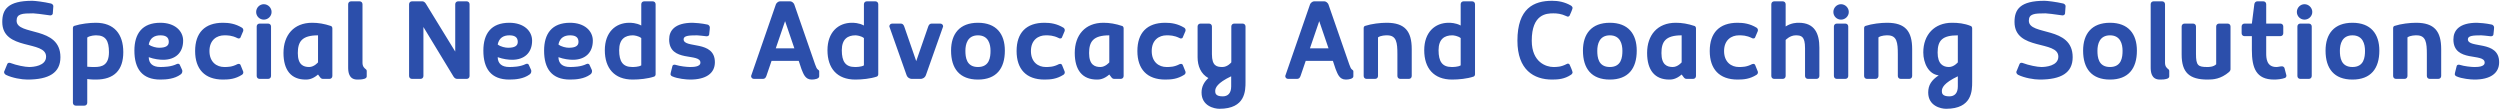 <svg width="824" height="36" viewBox="0 0 824 36" fill="none" xmlns="http://www.w3.org/2000/svg">
<path d="M3.358 20.735C5.473 21.545 8.308 22.085 9.613 22.085C10.918 22.085 15.193 21.77 15.193 18.665C15.193 13.175 0.748 16.82 0.748 7.235C0.748 3.14 2.548 0.26 10.648 0.26C11.503 0.26 14.518 0.62 16.813 1.16C17.128 1.25 17.578 1.565 17.578 2.015C17.578 2.285 17.533 3.05 17.398 4.49C17.308 4.85 16.993 5.075 16.543 5.075C13.708 4.67 11.548 4.4 10.963 4.4C7.273 4.4 5.473 4.535 5.473 6.83C5.473 11.87 19.918 8.45 19.918 18.845C19.918 23.975 16.183 26.225 9.028 26.225C7.138 26.225 4.033 25.685 2.008 24.695C1.738 24.56 1.333 24.245 1.333 23.705L2.368 21.185C2.458 20.915 2.683 20.69 3.043 20.69C3.133 20.69 3.223 20.69 3.358 20.735ZM35.912 17.18C35.912 13.445 34.832 11.645 31.727 11.645C31.322 11.645 29.702 11.69 28.757 12.365V21.995C29.702 22.085 30.737 22.085 31.187 22.085C33.572 22.085 35.912 21.5 35.912 17.18ZM24.032 33.875V9.26C24.032 8.9 24.212 8.63 24.437 8.54C26.687 7.82 29.567 7.505 31.592 7.505C37.622 7.505 40.637 11.24 40.637 17.18C40.637 23.12 37.622 26.225 31.592 26.225C31.097 26.225 29.972 26.225 28.757 26.045V33.875C28.757 34.415 28.352 34.82 27.812 34.82H24.977C24.437 34.82 24.032 34.415 24.032 33.875ZM58.291 21.095C58.381 21.05 58.516 21.005 58.651 21.005C58.921 21.005 59.191 21.14 59.281 21.41L60.001 22.985C60.091 23.165 60.091 23.3 60.091 23.48C60.091 23.885 59.911 24.29 59.506 24.56C57.526 26 54.871 26.225 52.846 26.225C46.816 26.225 44.296 22.625 44.296 16.685C44.296 11.15 46.816 7.505 52.846 7.505C57.661 7.505 60.361 10.205 60.361 13.4C60.361 17.45 57.751 19.7 53.791 19.7C52.621 19.7 50.866 19.52 49.021 18.845C49.066 20.915 50.326 22.085 52.846 22.085C54.016 22.085 56.446 22.04 58.291 21.095ZM52.846 11.645C50.956 11.645 49.471 12.455 49.021 14.66C49.966 15.425 51.586 15.74 52.441 15.74C54.556 15.74 55.636 15.155 55.636 13.805C55.636 12.05 54.331 11.645 52.846 11.645ZM79.747 9.125C79.972 9.26 80.197 9.575 80.197 9.935C80.197 10.025 80.197 10.16 80.152 10.25L79.252 12.365C79.162 12.59 78.937 12.68 78.667 12.68C78.532 12.68 78.352 12.635 78.217 12.545C76.372 11.645 75.067 11.645 73.897 11.645C71.512 11.645 69.037 13.13 69.037 16.82C69.037 20.555 71.512 22.085 73.897 22.085C75.067 22.085 76.462 22.085 78.262 21.14C78.397 21.095 78.532 21.05 78.667 21.05C78.937 21.05 79.207 21.185 79.297 21.455L80.152 23.57C80.197 23.66 80.197 23.75 80.197 23.84C80.197 24.2 80.017 24.47 79.747 24.65C77.542 26.045 75.517 26.225 73.492 26.225C67.462 26.225 64.312 22.76 64.312 16.82C64.312 10.835 67.462 7.505 73.492 7.505C75.517 7.505 77.587 7.82 79.747 9.125ZM84.608 8.72C84.608 8.18 85.013 7.775 85.553 7.775H88.388C88.928 7.775 89.333 8.18 89.333 8.72V25.055C89.333 25.595 88.928 26 88.388 26H85.553C85.013 26 84.608 25.595 84.608 25.055V8.72ZM84.428 3.95C84.428 5.345 85.553 6.47 86.948 6.47C88.343 6.47 89.513 5.345 89.513 3.95C89.513 2.555 88.343 1.385 86.948 1.385C85.553 1.385 84.428 2.555 84.428 3.95ZM104.821 20.555V11.645C99.466 11.645 98.161 13.76 98.161 17.495C98.161 21.365 100.006 22.085 101.896 22.085C103.561 22.085 104.821 20.555 104.821 20.555ZM108.601 26H106.486C106.036 26 105.766 25.82 105.496 25.46L104.821 24.56C102.931 26.225 101.401 26.225 100.726 26.225C96.001 26.225 93.436 23.165 93.436 17.45C93.436 11.6 96.811 7.505 102.886 7.505C104.911 7.505 106.846 7.82 109.141 8.585C109.366 8.72 109.546 8.99 109.546 9.35V25.055C109.546 25.595 109.141 26 108.601 26ZM119.478 1.385V20.69C119.478 21.95 120.108 22.445 120.558 22.805C120.738 22.895 120.873 23.12 120.873 23.345V25.19C120.873 25.55 120.558 25.82 120.153 25.955C119.298 26.225 118.488 26.225 117.768 26.225C114.888 26.225 114.753 23.57 114.753 22.175V1.385C114.753 0.845 115.158 0.44 115.698 0.44H118.533C119.073 0.44 119.478 0.845 119.478 1.385ZM153.824 26H150.719C150.404 26 149.909 25.91 149.504 25.28L139.559 8.9V25.055C139.559 25.595 139.154 26 138.614 26H135.779C135.239 26 134.834 25.595 134.834 25.055V1.385C134.834 0.845 135.239 0.44 135.779 0.44H139.244C139.559 0.44 140.009 0.665 140.324 1.16L150.044 17V1.385C150.044 0.845 150.449 0.44 150.989 0.44H153.824C154.364 0.44 154.769 0.845 154.769 1.385V25.055C154.769 25.595 154.364 26 153.824 26ZM173.312 21.095C173.402 21.05 173.537 21.005 173.672 21.005C173.942 21.005 174.212 21.14 174.302 21.41L175.022 22.985C175.112 23.165 175.112 23.3 175.112 23.48C175.112 23.885 174.932 24.29 174.527 24.56C172.547 26 169.892 26.225 167.867 26.225C161.837 26.225 159.317 22.625 159.317 16.685C159.317 11.15 161.837 7.505 167.867 7.505C172.682 7.505 175.382 10.205 175.382 13.4C175.382 17.45 172.772 19.7 168.812 19.7C167.642 19.7 165.887 19.52 164.042 18.845C164.087 20.915 165.347 22.085 167.867 22.085C169.037 22.085 171.467 22.04 173.312 21.095ZM167.867 11.645C165.977 11.645 164.492 12.455 164.042 14.66C164.987 15.425 166.607 15.74 167.462 15.74C169.577 15.74 170.657 15.155 170.657 13.805C170.657 12.05 169.352 11.645 167.867 11.645ZM193.328 21.095C193.418 21.05 193.553 21.005 193.688 21.005C193.958 21.005 194.228 21.14 194.318 21.41L195.038 22.985C195.128 23.165 195.128 23.3 195.128 23.48C195.128 23.885 194.948 24.29 194.543 24.56C192.563 26 189.908 26.225 187.883 26.225C181.853 26.225 179.333 22.625 179.333 16.685C179.333 11.15 181.853 7.505 187.883 7.505C192.698 7.505 195.398 10.205 195.398 13.4C195.398 17.45 192.788 19.7 188.828 19.7C187.658 19.7 185.903 19.52 184.058 18.845C184.103 20.915 185.363 22.085 187.883 22.085C189.053 22.085 191.483 22.04 193.328 21.095ZM187.883 11.645C185.993 11.645 184.508 12.455 184.058 14.66C185.003 15.425 186.623 15.74 187.478 15.74C189.593 15.74 190.673 15.155 190.673 13.805C190.673 12.05 189.368 11.645 187.883 11.645ZM204.074 16.55C204.074 20.285 205.289 22.085 208.394 22.085C208.799 22.085 210.509 22.085 211.364 21.545V12.545C210.464 11.825 209.024 11.645 208.574 11.645C206.099 11.645 204.074 12.815 204.074 16.55ZM211.364 8.405V1.385C211.364 0.845 211.769 0.44 212.309 0.44H215.144C215.684 0.44 216.089 0.845 216.089 1.385V24.47C216.089 24.83 215.909 25.1 215.639 25.235C213.524 25.955 210.689 26.225 208.529 26.225C202.499 26.225 199.349 22.49 199.349 16.55C199.349 10.61 202.904 7.505 207.404 7.505C207.899 7.505 209.699 7.505 211.364 8.405ZM222.35 21.32L222.62 21.365C224.195 21.86 226.445 22.085 227.39 22.085C228.38 22.085 230.855 22.085 230.855 20.645C230.855 17.315 220.55 20.735 220.55 12.995C220.55 10.025 222.485 7.505 228.29 7.505C228.965 7.505 231.35 7.685 233.15 8.09C233.51 8.135 233.96 8.54 233.96 9.035C233.96 9.305 233.915 9.935 233.735 11.42C233.645 11.78 233.33 11.96 232.88 11.96C231.755 11.825 230.09 11.645 229.73 11.645C226.985 11.645 225.32 11.78 225.32 12.95C225.32 16.1 235.625 13.13 235.625 20.51C235.625 24.2 232.655 26.225 227.48 26.225C226.265 26.225 223.34 25.955 221.63 25.19C221.315 25.055 221 24.83 221 24.425C221 24.335 221.045 24.02 221.63 21.77C221.72 21.455 221.99 21.32 222.35 21.32ZM261.82 15.92L258.76 6.965L255.7 15.92H261.82ZM261.865 1.655L268.66 21.23C268.975 22.085 269.2 22.715 269.65 22.985C269.875 23.12 270.01 23.3 270.01 23.525V25.145C270.01 25.955 268.57 26.225 267.535 26.225C265.33 26.225 264.79 24.245 264.16 22.76L263.26 20.06H254.305L252.595 25.055C252.37 25.685 252.01 26 251.47 26H248.5C247.96 26 247.555 25.595 247.555 25.055L255.655 1.655C255.88 0.845 256.645 0.44 257.05 0.44H260.47C260.875 0.44 261.64 0.845 261.865 1.655ZM277.459 16.55C277.459 20.285 278.674 22.085 281.779 22.085C282.184 22.085 283.894 22.085 284.749 21.545V12.545C283.849 11.825 282.409 11.645 281.959 11.645C279.484 11.645 277.459 12.815 277.459 16.55ZM284.749 8.405V1.385C284.749 0.845 285.154 0.44 285.694 0.44H288.529C289.069 0.44 289.474 0.845 289.474 1.385V24.47C289.474 24.83 289.294 25.1 289.024 25.235C286.909 25.955 284.074 26.225 281.914 26.225C275.884 26.225 272.734 22.49 272.734 16.55C272.734 10.61 276.289 7.505 280.789 7.505C281.284 7.505 283.084 7.505 284.749 8.405ZM303.52 26H300.46C300.145 26 299.155 25.775 298.795 24.74L293.125 8.72C293.125 8.18 293.53 7.775 294.07 7.775H296.905C297.445 7.775 297.805 8.09 298.03 8.72L301.99 20.15L305.95 8.72C306.175 8.09 306.535 7.775 307.075 7.775H309.91C310.45 7.775 310.855 8.18 310.855 8.72L305.185 24.74C304.825 25.775 303.835 26 303.52 26ZM322.335 22.085C326.16 22.085 326.475 18.845 326.475 16.73C326.475 14.57 325.8 11.645 322.335 11.645C318.87 11.645 318.195 14.57 318.195 16.73C318.195 18.845 318.51 22.085 322.335 22.085ZM322.335 26.225C316.305 26.225 313.47 22.625 313.47 16.685C313.47 11.15 316.305 7.505 322.335 7.505C328.365 7.505 331.2 11.15 331.2 16.685C331.2 22.625 328.365 26.225 322.335 26.225ZM350.503 9.125C350.728 9.26 350.953 9.575 350.953 9.935C350.953 10.025 350.953 10.16 350.908 10.25L350.008 12.365C349.918 12.59 349.693 12.68 349.423 12.68C349.288 12.68 349.108 12.635 348.973 12.545C347.128 11.645 345.823 11.645 344.653 11.645C342.268 11.645 339.793 13.13 339.793 16.82C339.793 20.555 342.268 22.085 344.653 22.085C345.823 22.085 347.218 22.085 349.018 21.14C349.153 21.095 349.288 21.05 349.423 21.05C349.693 21.05 349.963 21.185 350.053 21.455L350.908 23.57C350.953 23.66 350.953 23.75 350.953 23.84C350.953 24.2 350.773 24.47 350.503 24.65C348.298 26.045 346.273 26.225 344.248 26.225C338.218 26.225 335.068 22.76 335.068 16.82C335.068 10.835 338.218 7.505 344.248 7.505C346.273 7.505 348.343 7.82 350.503 9.125ZM365.624 20.555V11.645C360.269 11.645 358.964 13.76 358.964 17.495C358.964 21.365 360.809 22.085 362.699 22.085C364.364 22.085 365.624 20.555 365.624 20.555ZM369.404 26H367.289C366.839 26 366.569 25.82 366.299 25.46L365.624 24.56C363.734 26.225 362.204 26.225 361.529 26.225C356.804 26.225 354.239 23.165 354.239 17.45C354.239 11.6 357.614 7.505 363.689 7.505C365.714 7.505 367.649 7.82 369.944 8.585C370.169 8.72 370.349 8.99 370.349 9.35V25.055C370.349 25.595 369.944 26 369.404 26ZM390.316 9.125C390.541 9.26 390.766 9.575 390.766 9.935C390.766 10.025 390.766 10.16 390.721 10.25L389.821 12.365C389.731 12.59 389.506 12.68 389.236 12.68C389.101 12.68 388.921 12.635 388.786 12.545C386.941 11.645 385.636 11.645 384.466 11.645C382.081 11.645 379.606 13.13 379.606 16.82C379.606 20.555 382.081 22.085 384.466 22.085C385.636 22.085 387.031 22.085 388.831 21.14C388.966 21.095 389.101 21.05 389.236 21.05C389.506 21.05 389.776 21.185 389.866 21.455L390.721 23.57C390.766 23.66 390.766 23.75 390.766 23.84C390.766 24.2 390.586 24.47 390.316 24.65C388.111 26.045 386.086 26.225 384.061 26.225C378.031 26.225 374.881 22.76 374.881 16.82C374.881 10.835 378.031 7.505 384.061 7.505C386.086 7.505 388.156 7.82 390.316 9.125ZM398.282 25.73C395.807 24.38 394.727 21.77 394.727 18.845V8.72C394.727 8.18 395.132 7.775 395.672 7.775H398.507C399.047 7.775 399.452 8.18 399.452 8.72V17.855C399.452 21.77 401.072 22.085 402.917 22.085C404.627 22.085 405.842 20.555 405.842 20.555V8.72C405.842 8.18 406.247 7.775 406.787 7.775H409.577C410.117 7.775 410.522 8.18 410.522 8.72V26.945C410.522 29.87 410.522 35.855 401.927 35.855C400.172 35.855 396.032 34.91 396.032 30.5C396.032 28.565 396.842 27.035 398.282 25.73ZM405.797 28.475V25.145C401.162 27.35 400.532 28.97 400.532 30.005C400.532 30.68 400.622 31.76 403.007 31.76C404.672 31.76 405.797 30.77 405.797 28.475ZM437.879 15.92L434.819 6.965L431.759 15.92H437.879ZM437.924 1.655L444.719 21.23C445.034 22.085 445.259 22.715 445.709 22.985C445.934 23.12 446.069 23.3 446.069 23.525V25.145C446.069 25.955 444.629 26.225 443.594 26.225C441.389 26.225 440.849 24.245 440.219 22.76L439.319 20.06H430.364L428.654 25.055C428.429 25.685 428.069 26 427.529 26H424.559C424.019 26 423.614 25.595 423.614 25.055L431.714 1.655C431.939 0.845 432.704 0.44 433.109 0.44H436.529C436.934 0.44 437.699 0.845 437.924 1.655ZM449.468 25.055V9.26C449.468 8.9 449.648 8.63 449.918 8.54C452.123 7.82 455.003 7.505 457.028 7.505C463.058 7.505 465.308 10.295 465.308 16.19V25.055C465.308 25.595 464.903 26 464.363 26H461.528C460.988 26 460.583 25.595 460.583 25.055V17.855C460.583 14.075 460.313 11.645 457.208 11.645C456.758 11.645 455.138 11.645 454.193 12.32V25.055C454.193 25.595 453.788 26 453.248 26H450.413C449.873 26 449.468 25.595 449.468 25.055ZM474.15 16.55C474.15 20.285 475.365 22.085 478.47 22.085C478.875 22.085 480.585 22.085 481.44 21.545V12.545C480.54 11.825 479.1 11.645 478.65 11.645C476.175 11.645 474.15 12.815 474.15 16.55ZM481.44 8.405V1.385C481.44 0.845 481.845 0.44 482.385 0.44H485.22C485.76 0.44 486.165 0.845 486.165 1.385V24.47C486.165 24.83 485.985 25.1 485.715 25.235C483.6 25.955 480.765 26.225 478.605 26.225C472.575 26.225 469.425 22.49 469.425 16.55C469.425 10.61 472.98 7.505 477.48 7.505C477.975 7.505 479.775 7.505 481.44 8.405ZM517.781 1.835C518.096 2.015 518.321 2.375 518.321 2.645C518.321 2.69 518.276 3.095 517.376 5.075C517.286 5.345 516.971 5.48 516.746 5.48C516.656 5.48 516.476 5.435 516.341 5.345C514.541 4.49 513.101 4.4 511.976 4.4C509.726 4.4 504.866 4.625 504.866 13.4C504.866 20.6 509.726 22.085 511.976 22.085C513.146 22.085 514.496 22.085 516.386 21.095C516.476 21.05 516.656 20.96 516.746 20.96C516.971 20.96 517.286 21.095 517.376 21.365C518.276 23.345 518.321 23.795 518.321 23.84C518.321 24.11 518.096 24.47 517.781 24.65C515.711 26.045 513.596 26.225 511.571 26.225C505.541 26.225 500.141 23.03 500.141 13.4C500.141 2.735 505.541 0.26 511.571 0.26C513.551 0.26 515.666 0.62 517.781 1.835ZM530.604 22.085C534.429 22.085 534.744 18.845 534.744 16.73C534.744 14.57 534.069 11.645 530.604 11.645C527.139 11.645 526.464 14.57 526.464 16.73C526.464 18.845 526.779 22.085 530.604 22.085ZM530.604 26.225C524.574 26.225 521.739 22.625 521.739 16.685C521.739 11.15 524.574 7.505 530.604 7.505C536.634 7.505 539.469 11.15 539.469 16.685C539.469 22.625 536.634 26.225 530.604 26.225ZM554.272 20.555V11.645C548.917 11.645 547.612 13.76 547.612 17.495C547.612 21.365 549.457 22.085 551.347 22.085C553.012 22.085 554.272 20.555 554.272 20.555ZM558.052 26H555.937C555.487 26 555.217 25.82 554.947 25.46L554.272 24.56C552.382 26.225 550.852 26.225 550.177 26.225C545.452 26.225 542.887 23.165 542.887 17.45C542.887 11.6 546.262 7.505 552.337 7.505C554.362 7.505 556.297 7.82 558.592 8.585C558.817 8.72 558.997 8.99 558.997 9.35V25.055C558.997 25.595 558.592 26 558.052 26ZM578.964 9.125C579.189 9.26 579.414 9.575 579.414 9.935C579.414 10.025 579.414 10.16 579.369 10.25L578.469 12.365C578.379 12.59 578.154 12.68 577.884 12.68C577.749 12.68 577.569 12.635 577.434 12.545C575.589 11.645 574.284 11.645 573.114 11.645C570.729 11.645 568.254 13.13 568.254 16.82C568.254 20.555 570.729 22.085 573.114 22.085C574.284 22.085 575.679 22.085 577.479 21.14C577.614 21.095 577.749 21.05 577.884 21.05C578.154 21.05 578.424 21.185 578.514 21.455L579.369 23.57C579.414 23.66 579.414 23.75 579.414 23.84C579.414 24.2 579.234 24.47 578.964 24.65C576.759 26.045 574.734 26.225 572.709 26.225C566.679 26.225 563.529 22.76 563.529 16.82C563.529 10.835 566.679 7.505 572.709 7.505C574.734 7.505 576.804 7.82 578.964 9.125ZM583.825 25.055V1.385C583.825 0.845 584.23 0.44 584.77 0.44H587.605C588.145 0.44 588.55 0.845 588.55 1.385V8.72C590.44 7.505 592.195 7.505 592.87 7.505C598.135 7.505 599.665 11.105 599.665 15.695V25.055C599.665 25.595 599.26 26 598.72 26H595.885C595.345 26 594.94 25.595 594.94 25.055V15.875C594.94 11.96 593.725 11.645 591.88 11.645C589.945 11.645 588.55 13.175 588.55 13.175V25.055C588.55 25.595 588.145 26 587.605 26H584.77C584.23 26 583.825 25.595 583.825 25.055ZM604.456 8.72C604.456 8.18 604.861 7.775 605.401 7.775H608.236C608.776 7.775 609.181 8.18 609.181 8.72V25.055C609.181 25.595 608.776 26 608.236 26H605.401C604.861 26 604.456 25.595 604.456 25.055V8.72ZM604.276 3.95C604.276 5.345 605.401 6.47 606.796 6.47C608.191 6.47 609.361 5.345 609.361 3.95C609.361 2.555 608.191 1.385 606.796 1.385C605.401 1.385 604.276 2.555 604.276 3.95ZM614.409 25.055V9.26C614.409 8.9 614.589 8.63 614.859 8.54C617.064 7.82 619.944 7.505 621.969 7.505C627.999 7.505 630.249 10.295 630.249 16.19V25.055C630.249 25.595 629.844 26 629.304 26H626.469C625.929 26 625.524 25.595 625.524 25.055V17.855C625.524 14.075 625.254 11.645 622.149 11.645C621.699 11.645 620.079 11.645 619.134 12.32V25.055C619.134 25.595 618.729 26 618.189 26H615.354C614.814 26 614.409 25.595 614.409 25.055ZM649.621 8.585C649.846 8.675 650.026 8.99 650.026 9.35V26.945C650.026 29.87 650.026 35.855 641.431 35.855C639.676 35.855 635.536 34.91 635.536 30.5C635.536 28.07 636.616 26.405 639.001 24.83C635.626 24.47 633.916 20.735 633.916 17.27C633.916 11.42 637.606 7.505 643.366 7.505C645.346 7.505 647.416 7.685 649.621 8.585ZM645.301 28.475V25.145C640.666 27.35 640.036 28.97 640.036 30.005C640.036 30.68 640.126 31.76 642.511 31.76C644.176 31.76 645.301 30.77 645.301 28.475ZM645.301 20.555V11.645C640.216 11.645 638.641 13.31 638.641 17.315C638.641 21.14 640.486 22.085 642.376 22.085C644.041 22.085 645.301 20.555 645.301 20.555ZM666.593 20.735C668.708 21.545 671.543 22.085 672.848 22.085C674.153 22.085 678.428 21.77 678.428 18.665C678.428 13.175 663.983 16.82 663.983 7.235C663.983 3.14 665.783 0.26 673.883 0.26C674.738 0.26 677.753 0.62 680.048 1.16C680.363 1.25 680.813 1.565 680.813 2.015C680.813 2.285 680.768 3.05 680.633 4.49C680.543 4.85 680.228 5.075 679.778 5.075C676.943 4.67 674.783 4.4 674.198 4.4C670.508 4.4 668.708 4.535 668.708 6.83C668.708 11.87 683.153 8.45 683.153 18.845C683.153 23.975 679.418 26.225 672.263 26.225C670.373 26.225 667.268 25.685 665.243 24.695C664.973 24.56 664.568 24.245 664.568 23.705L665.603 21.185C665.693 20.915 665.918 20.69 666.278 20.69C666.368 20.69 666.458 20.69 666.593 20.735ZM695.457 22.085C699.282 22.085 699.597 18.845 699.597 16.73C699.597 14.57 698.922 11.645 695.457 11.645C691.992 11.645 691.317 14.57 691.317 16.73C691.317 18.845 691.632 22.085 695.457 22.085ZM695.457 26.225C689.427 26.225 686.592 22.625 686.592 16.685C686.592 11.15 689.427 7.505 695.457 7.505C701.487 7.505 704.322 11.15 704.322 16.685C704.322 22.625 701.487 26.225 695.457 26.225ZM713.59 1.385V20.69C713.59 21.95 714.22 22.445 714.67 22.805C714.85 22.895 714.985 23.12 714.985 23.345V25.19C714.985 25.55 714.67 25.82 714.265 25.955C713.41 26.225 712.6 26.225 711.88 26.225C709 26.225 708.865 23.57 708.865 22.175V1.385C708.865 0.845 709.27 0.44 709.81 0.44H712.645C713.185 0.44 713.59 0.845 713.59 1.385ZM734.731 23.705C731.941 26.09 729.466 26.225 727.621 26.225C721.636 26.225 719.071 23.93 719.071 17.99V8.72C719.071 8.18 719.476 7.775 720.016 7.775H722.851C723.391 7.775 723.796 8.18 723.796 8.72V17.765C723.796 21.59 724.471 22.085 727.531 22.085C728.026 22.085 729.556 22.085 730.456 21.185V8.72C730.456 8.18 730.861 7.775 731.401 7.775H734.236C734.776 7.775 735.181 8.18 735.181 8.72V22.805C735.181 23.165 734.956 23.48 734.731 23.705ZM742.216 7.775L743.026 1.385C743.116 0.845 743.476 0.44 744.016 0.44H745.996C746.536 0.44 746.941 0.845 746.941 1.385V7.775H751.621C752.161 7.775 752.566 8.18 752.566 8.72V10.97C752.566 11.51 752.161 11.915 751.621 11.915H746.941V17.54C746.941 19.115 747.031 22.085 750.271 22.085C750.946 22.085 751.486 21.86 752.161 21.86C752.521 21.86 752.881 22.13 752.971 22.445L753.601 24.875C753.601 25.235 753.511 25.46 753.151 25.685C751.981 26.09 750.631 26.225 749.551 26.225C743.611 26.225 742.216 22.4 742.216 16.46V11.915H739.786C739.246 11.915 738.841 11.51 738.841 10.97V8.72C738.841 8.18 739.246 7.775 739.786 7.775H742.216ZM757.224 8.72C757.224 8.18 757.629 7.775 758.169 7.775H761.004C761.544 7.775 761.949 8.18 761.949 8.72V25.055C761.949 25.595 761.544 26 761.004 26H758.169C757.629 26 757.224 25.595 757.224 25.055V8.72ZM757.044 3.95C757.044 5.345 758.169 6.47 759.564 6.47C760.959 6.47 762.129 5.345 762.129 3.95C762.129 2.555 760.959 1.385 759.564 1.385C758.169 1.385 757.044 2.555 757.044 3.95ZM775.367 22.085C779.192 22.085 779.507 18.845 779.507 16.73C779.507 14.57 778.832 11.645 775.367 11.645C771.902 11.645 771.227 14.57 771.227 16.73C771.227 18.845 771.542 22.085 775.367 22.085ZM775.367 26.225C769.337 26.225 766.502 22.625 766.502 16.685C766.502 11.15 769.337 7.505 775.367 7.505C781.397 7.505 784.232 11.15 784.232 16.685C784.232 22.625 781.397 26.225 775.367 26.225ZM788.775 25.055V9.26C788.775 8.9 788.955 8.63 789.225 8.54C791.43 7.82 794.31 7.505 796.335 7.505C802.365 7.505 804.615 10.295 804.615 16.19V25.055C804.615 25.595 804.21 26 803.67 26H800.835C800.295 26 799.89 25.595 799.89 25.055V17.855C799.89 14.075 799.62 11.645 796.515 11.645C796.065 11.645 794.445 11.645 793.5 12.32V25.055C793.5 25.595 793.095 26 792.555 26H789.72C789.18 26 788.775 25.595 788.775 25.055ZM810.442 21.32L810.712 21.365C812.287 21.86 814.537 22.085 815.482 22.085C816.472 22.085 818.947 22.085 818.947 20.645C818.947 17.315 808.642 20.735 808.642 12.995C808.642 10.025 810.577 7.505 816.382 7.505C817.057 7.505 819.442 7.685 821.242 8.09C821.602 8.135 822.052 8.54 822.052 9.035C822.052 9.305 822.007 9.935 821.827 11.42C821.737 11.78 821.422 11.96 820.972 11.96C819.847 11.825 818.182 11.645 817.822 11.645C815.077 11.645 813.412 11.78 813.412 12.95C813.412 16.1 823.717 13.13 823.717 20.51C823.717 24.2 820.747 26.225 815.572 26.225C814.357 26.225 811.432 25.955 809.722 25.19C809.407 25.055 809.092 24.83 809.092 24.425C809.092 24.335 809.137 24.02 809.722 21.77C809.812 21.455 810.082 21.32 810.442 21.32Z" fill="#2C4FAB"/>
</svg>

